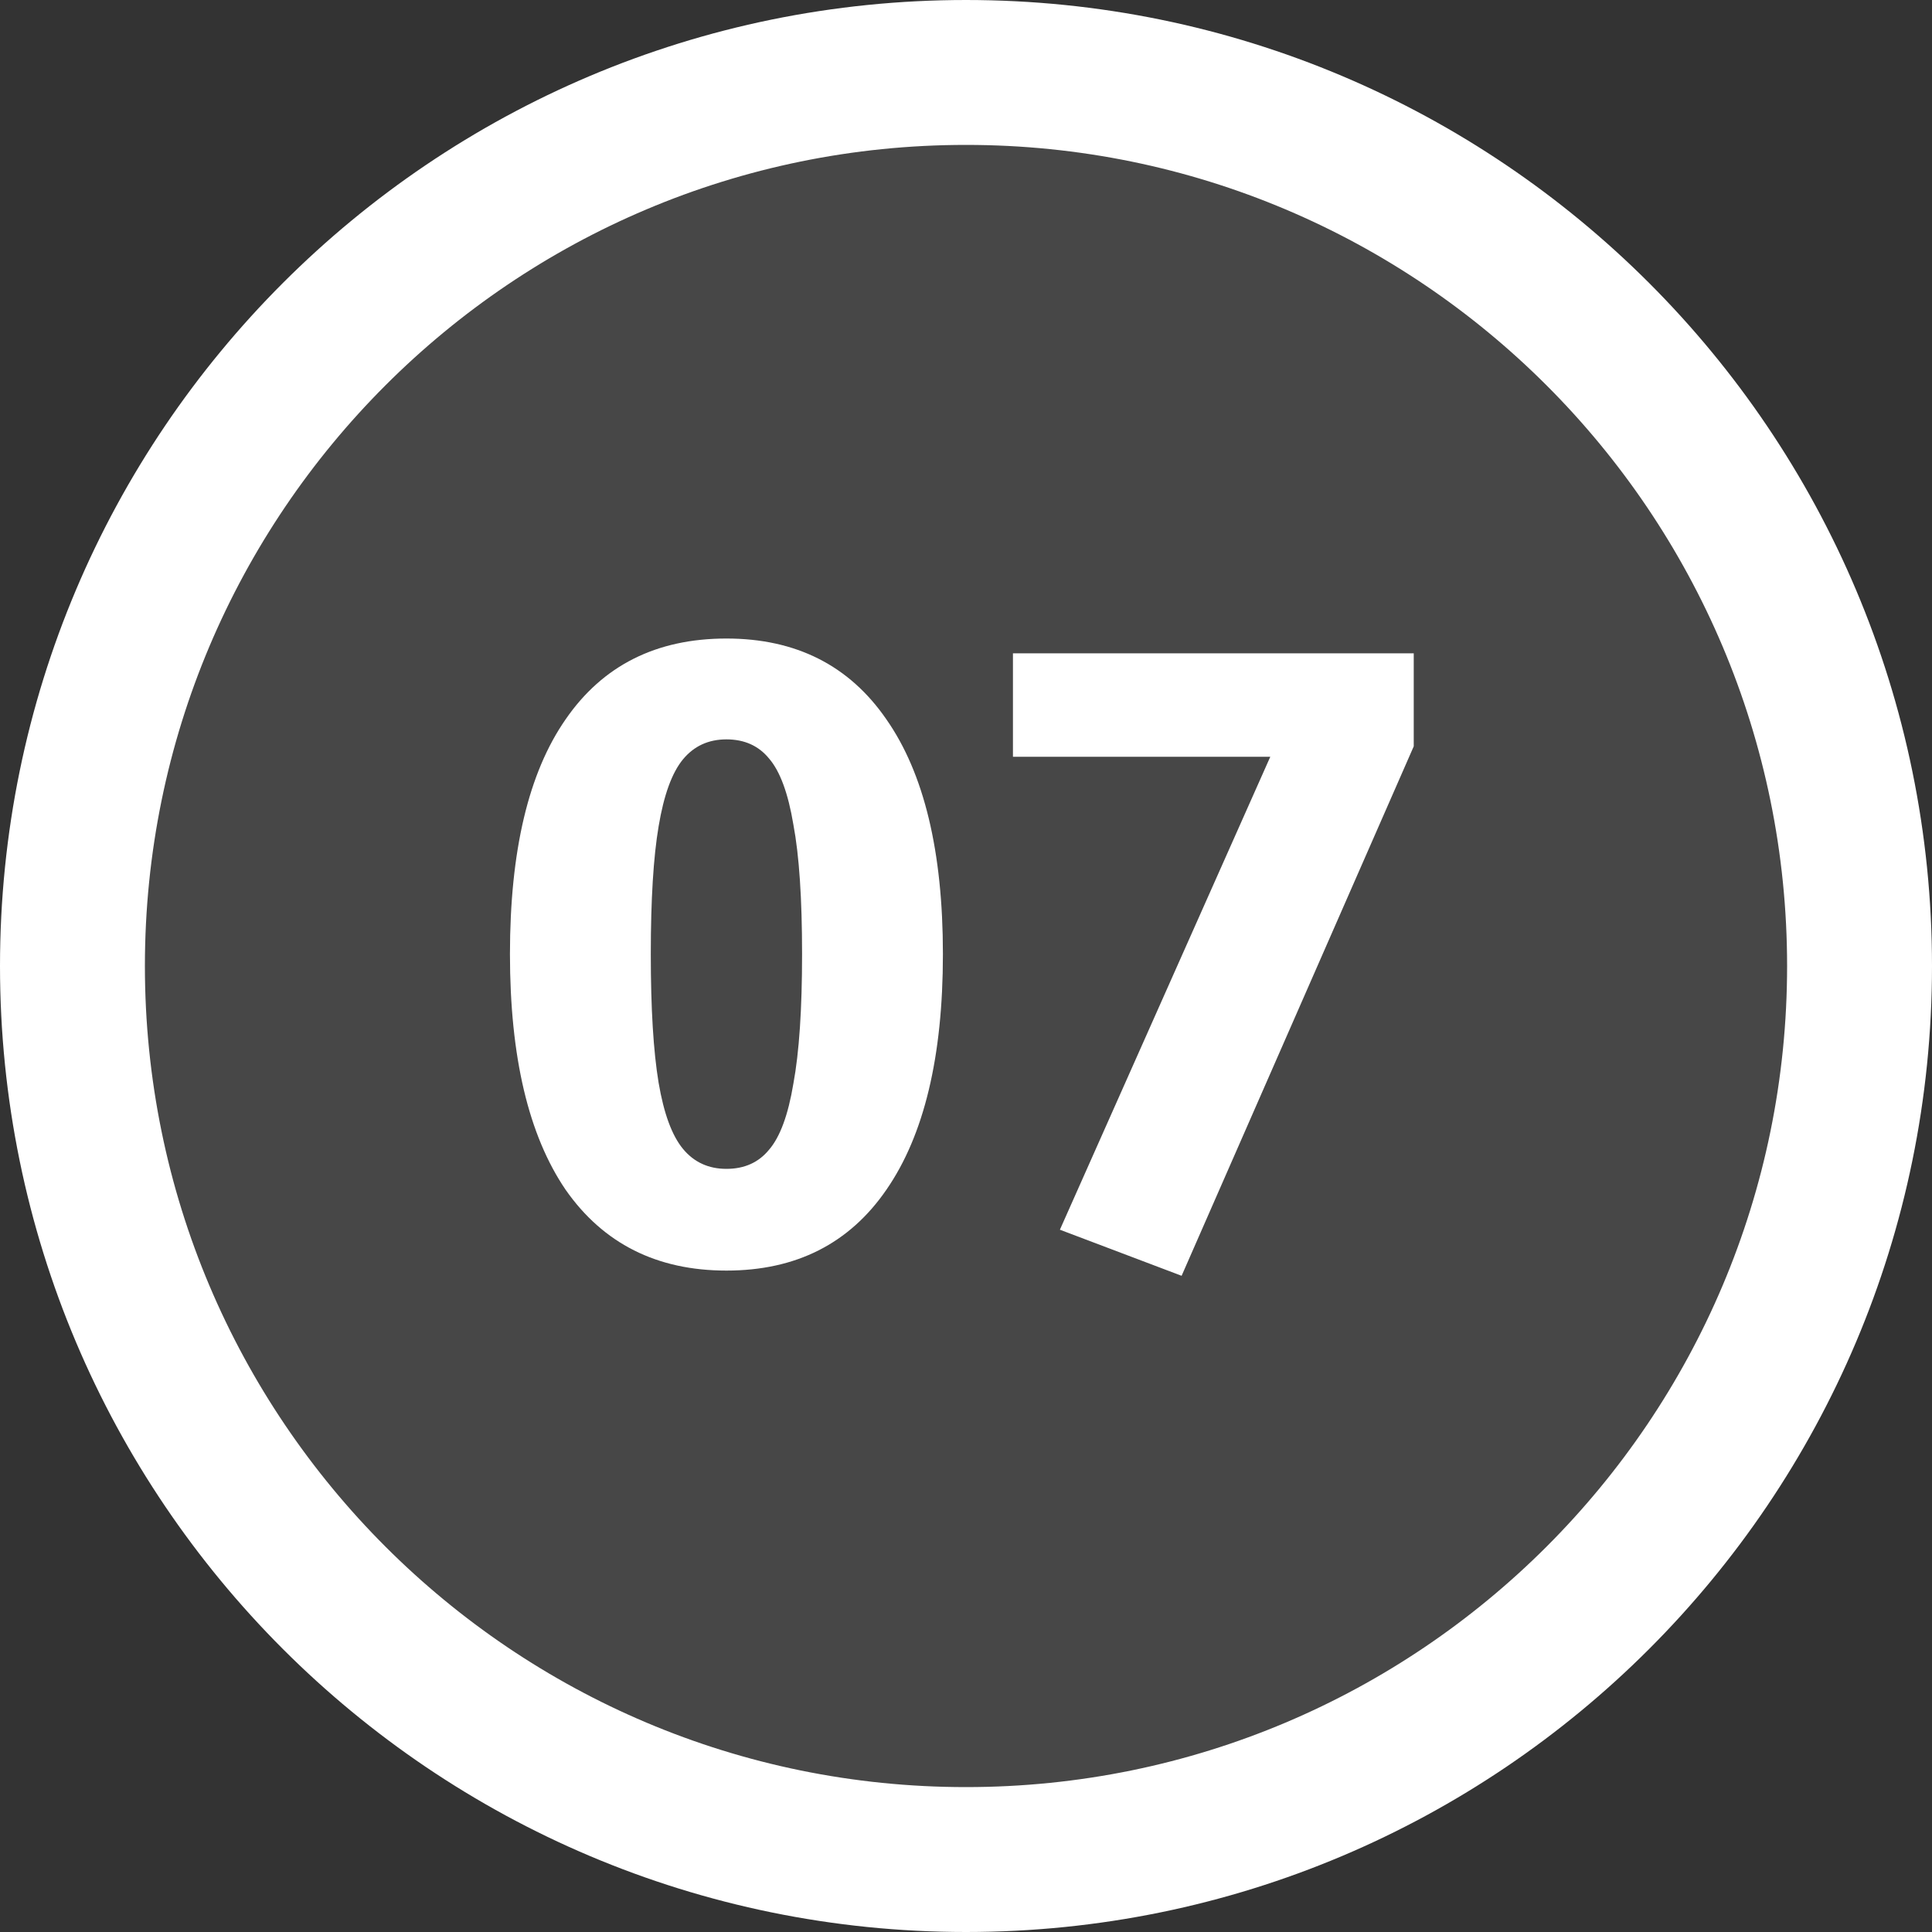 <svg width="40" height="40" viewBox="0 0 40 40" fill="none" xmlns="http://www.w3.org/2000/svg">
<rect x="0" y="0" width="40" height="40" fill="#333333" stroke="none"/>
<path d="M20 38.5C30.217 38.5 38.5 30.217 38.5 20C38.5 9.783 30.217 1.5 20 1.5C9.783 1.5 1.5 9.783 1.5 20C1.5 30.217 9.783 38.5 20 38.5Z" fill="white" fill-opacity="0.1" stroke="white" stroke-width="3"/>
<path d="M15.04 13.22C16.48 13.22 17.584 13.778 18.352 14.894C19.132 16.01 19.522 17.63 19.522 19.754C19.522 21.878 19.132 23.504 18.352 24.632C17.584 25.748 16.48 26.306 15.04 26.306C13.6 26.306 12.49 25.748 11.71 24.632C10.942 23.504 10.558 21.878 10.558 19.754C10.558 17.618 10.942 15.998 11.71 14.894C12.478 13.778 13.588 13.22 15.04 13.22ZM15.04 15.308C14.668 15.308 14.368 15.446 14.14 15.722C13.912 15.998 13.744 16.46 13.636 17.108C13.528 17.744 13.474 18.626 13.474 19.754C13.474 20.882 13.528 21.77 13.636 22.418C13.744 23.054 13.912 23.51 14.14 23.786C14.368 24.062 14.668 24.2 15.04 24.2C15.412 24.2 15.706 24.068 15.922 23.804C16.15 23.54 16.318 23.084 16.426 22.436C16.546 21.788 16.606 20.894 16.606 19.754C16.606 18.602 16.546 17.708 16.426 17.072C16.318 16.424 16.15 15.968 15.922 15.704C15.706 15.44 15.412 15.308 15.04 15.308ZM29.27 13.526V15.452L24.464 26.414L21.944 25.46L26.3 15.668H20.972V13.526H29.27Z" fill="white"/>
</svg>
